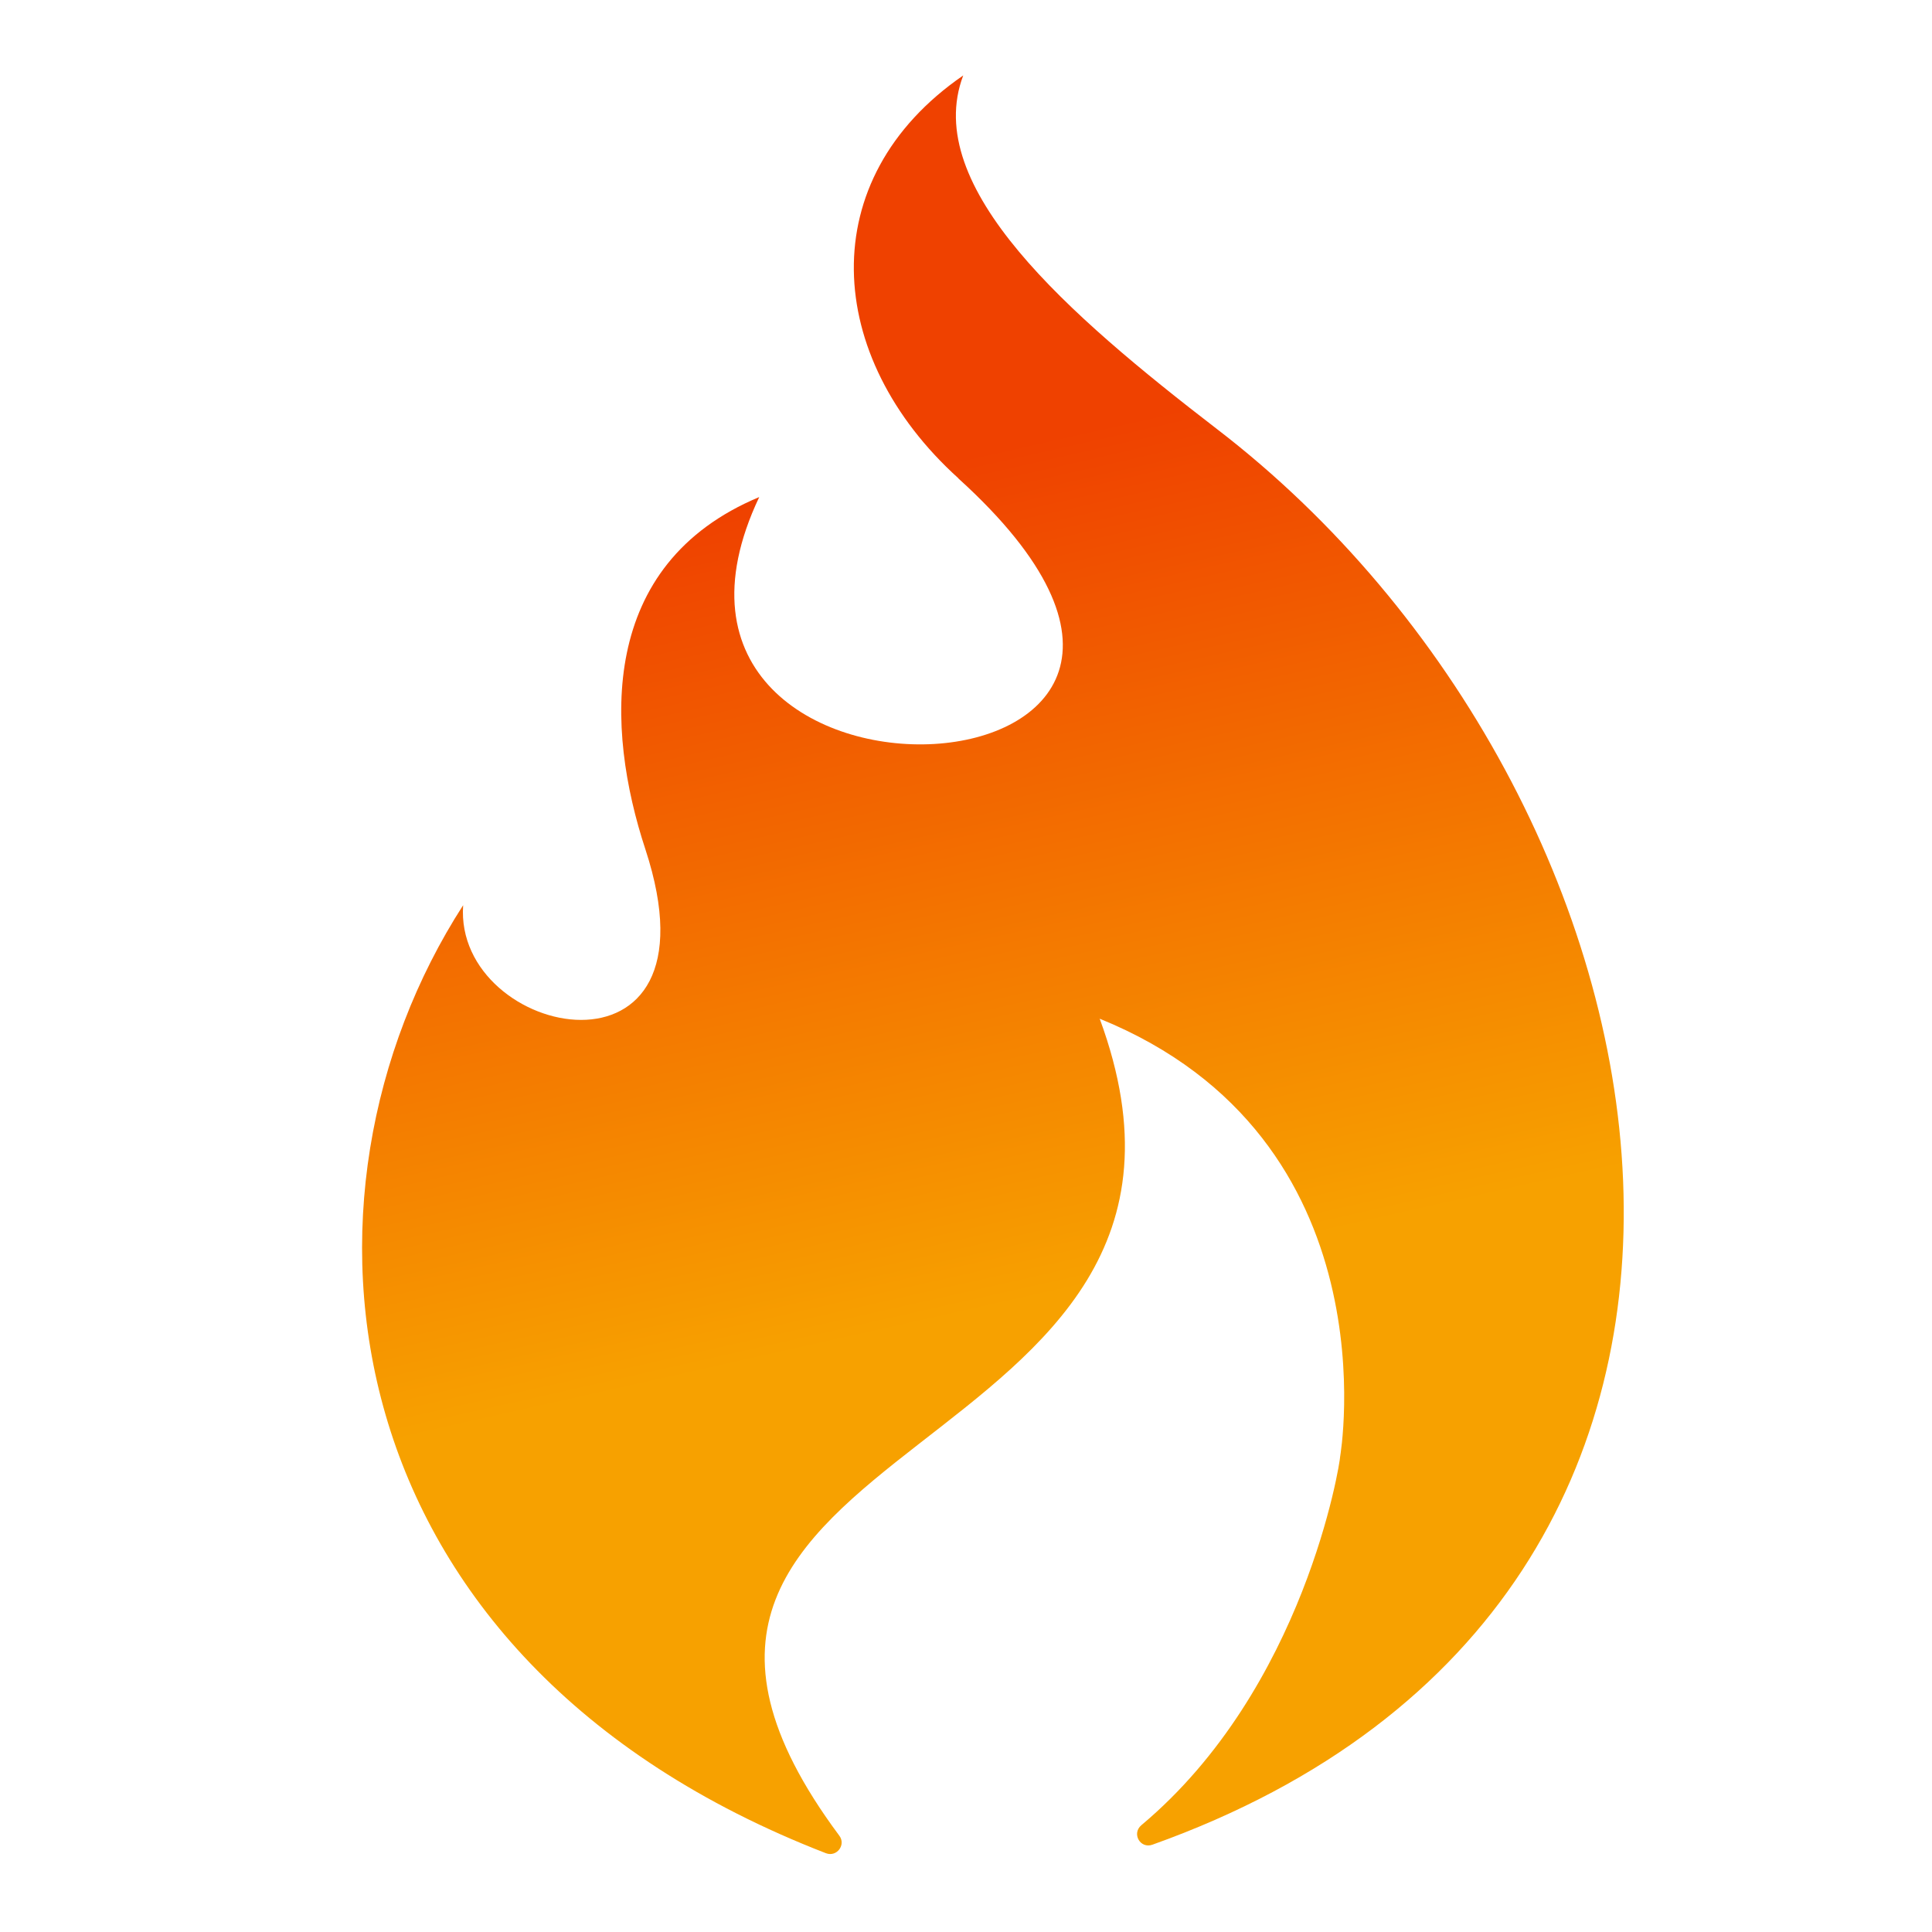 <?xml version="1.0" encoding="UTF-8"?>
<svg id="Layer_1" xmlns="http://www.w3.org/2000/svg" xmlns:xlink="http://www.w3.org/1999/xlink" viewBox="0 0 121.89 121.89">
  <defs>
    <linearGradient id="linear-gradient" x1="52.29" y1="30.71" x2="72.58" y2="121.16" gradientUnits="userSpaceOnUse">
      <stop offset="0" stop-color="#ef4100"/>
      <stop offset=".57" stop-color="#f7a100"/>
    </linearGradient>
  </defs>
  <path d="M60.47,30.19c23.16,20.99-23.05,23.28-12.57,1.17-10.18,4.25-9.7,14.58-7.18,22.23,5.09,15.54-12.11,11.97-11.5,3.52-11.8,18.3-8.88,47.5,22.89,59.81.68.26,1.28-.53.84-1.11-19.14-25.73,26.98-22.93,16.43-51.54,18.64,7.57,15.17,27.62,15.17,27.62,0,.37-2.23,14.62-12.54,23.26-.63.53-.07,1.51.7,1.23,43.81-15.64,34.01-66.32,4.07-89.31-9.34-7.19-18.68-15.27-16.01-22.31-9.52,6.55-8.78,17.75-.31,25.41Z" fill="url(#linear-gradient)"/>
</svg>